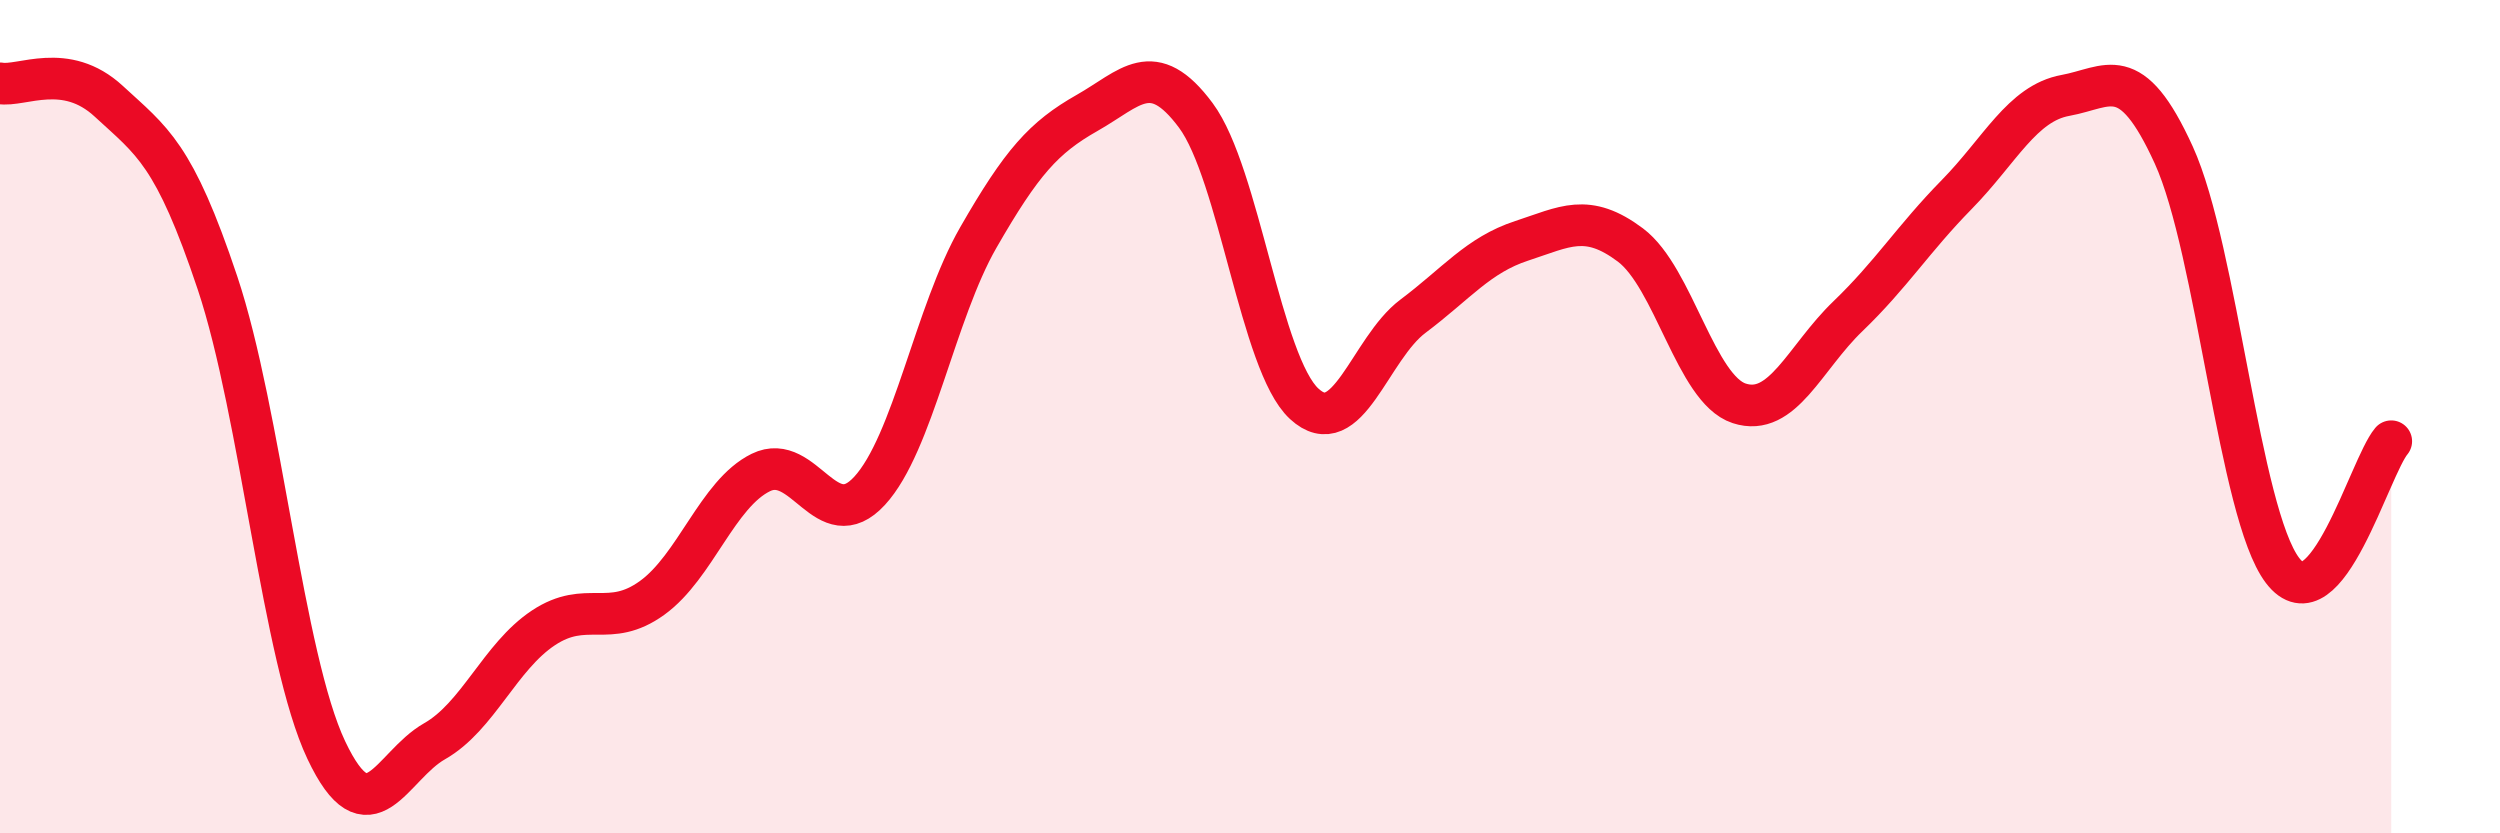 
    <svg width="60" height="20" viewBox="0 0 60 20" xmlns="http://www.w3.org/2000/svg">
      <path
        d="M 0,2 C 0.52,2.09 1.57,1.47 2.61,2.43 C 3.65,3.39 4.18,3.68 5.22,6.79 C 6.26,9.9 6.79,15.8 7.83,18 C 8.87,20.2 9.39,18.38 10.43,17.79 C 11.47,17.2 12,15.76 13.04,15.07 C 14.08,14.38 14.61,15.1 15.65,14.35 C 16.69,13.6 17.22,11.85 18.26,11.34 C 19.3,10.83 19.83,12.91 20.87,11.78 C 21.91,10.65 22.44,7.51 23.48,5.7 C 24.52,3.89 25.05,3.3 26.09,2.71 C 27.13,2.12 27.66,1.37 28.7,2.77 C 29.74,4.17 30.26,8.73 31.3,9.69 C 32.34,10.65 32.87,8.37 33.91,7.59 C 34.95,6.81 35.48,6.12 36.52,5.78 C 37.56,5.44 38.09,5.1 39.13,5.88 C 40.17,6.66 40.7,9.34 41.74,9.68 C 42.78,10.02 43.31,8.59 44.35,7.59 C 45.39,6.59 45.92,5.73 46.96,4.67 C 48,3.61 48.53,2.48 49.57,2.29 C 50.61,2.1 51.13,1.44 52.17,3.72 C 53.21,6 53.74,12.32 54.78,13.69 C 55.82,15.06 56.87,11.21 57.39,10.59L57.39 20L0 20Z"
        fill="#EB0A25"
        opacity="0.1"
        stroke-linecap="round"
        stroke-linejoin="round"
      />
      <path
        d="M 0,2 C 0.52,2.09 1.57,1.47 2.61,2.43 C 3.65,3.39 4.18,3.68 5.22,6.79 C 6.26,9.9 6.79,15.8 7.83,18 C 8.87,20.2 9.39,18.38 10.43,17.79 C 11.47,17.2 12,15.76 13.04,15.07 C 14.08,14.38 14.61,15.1 15.65,14.35 C 16.69,13.6 17.22,11.85 18.26,11.34 C 19.3,10.83 19.83,12.91 20.87,11.78 C 21.91,10.65 22.44,7.51 23.48,5.7 C 24.52,3.89 25.05,3.3 26.09,2.71 C 27.13,2.12 27.66,1.37 28.7,2.77 C 29.74,4.17 30.26,8.73 31.3,9.69 C 32.34,10.65 32.87,8.37 33.91,7.59 C 34.95,6.81 35.48,6.12 36.52,5.78 C 37.56,5.44 38.09,5.1 39.13,5.88 C 40.17,6.66 40.7,9.34 41.74,9.68 C 42.78,10.02 43.31,8.59 44.35,7.59 C 45.39,6.59 45.92,5.73 46.96,4.67 C 48,3.61 48.53,2.48 49.57,2.29 C 50.61,2.1 51.13,1.44 52.17,3.72 C 53.21,6 53.74,12.32 54.78,13.69 C 55.82,15.06 56.87,11.21 57.39,10.59"
        stroke="#EB0A25"
        stroke-width="1"
        fill="none"
        stroke-linecap="round"
        stroke-linejoin="round"
      />
    </svg>
  